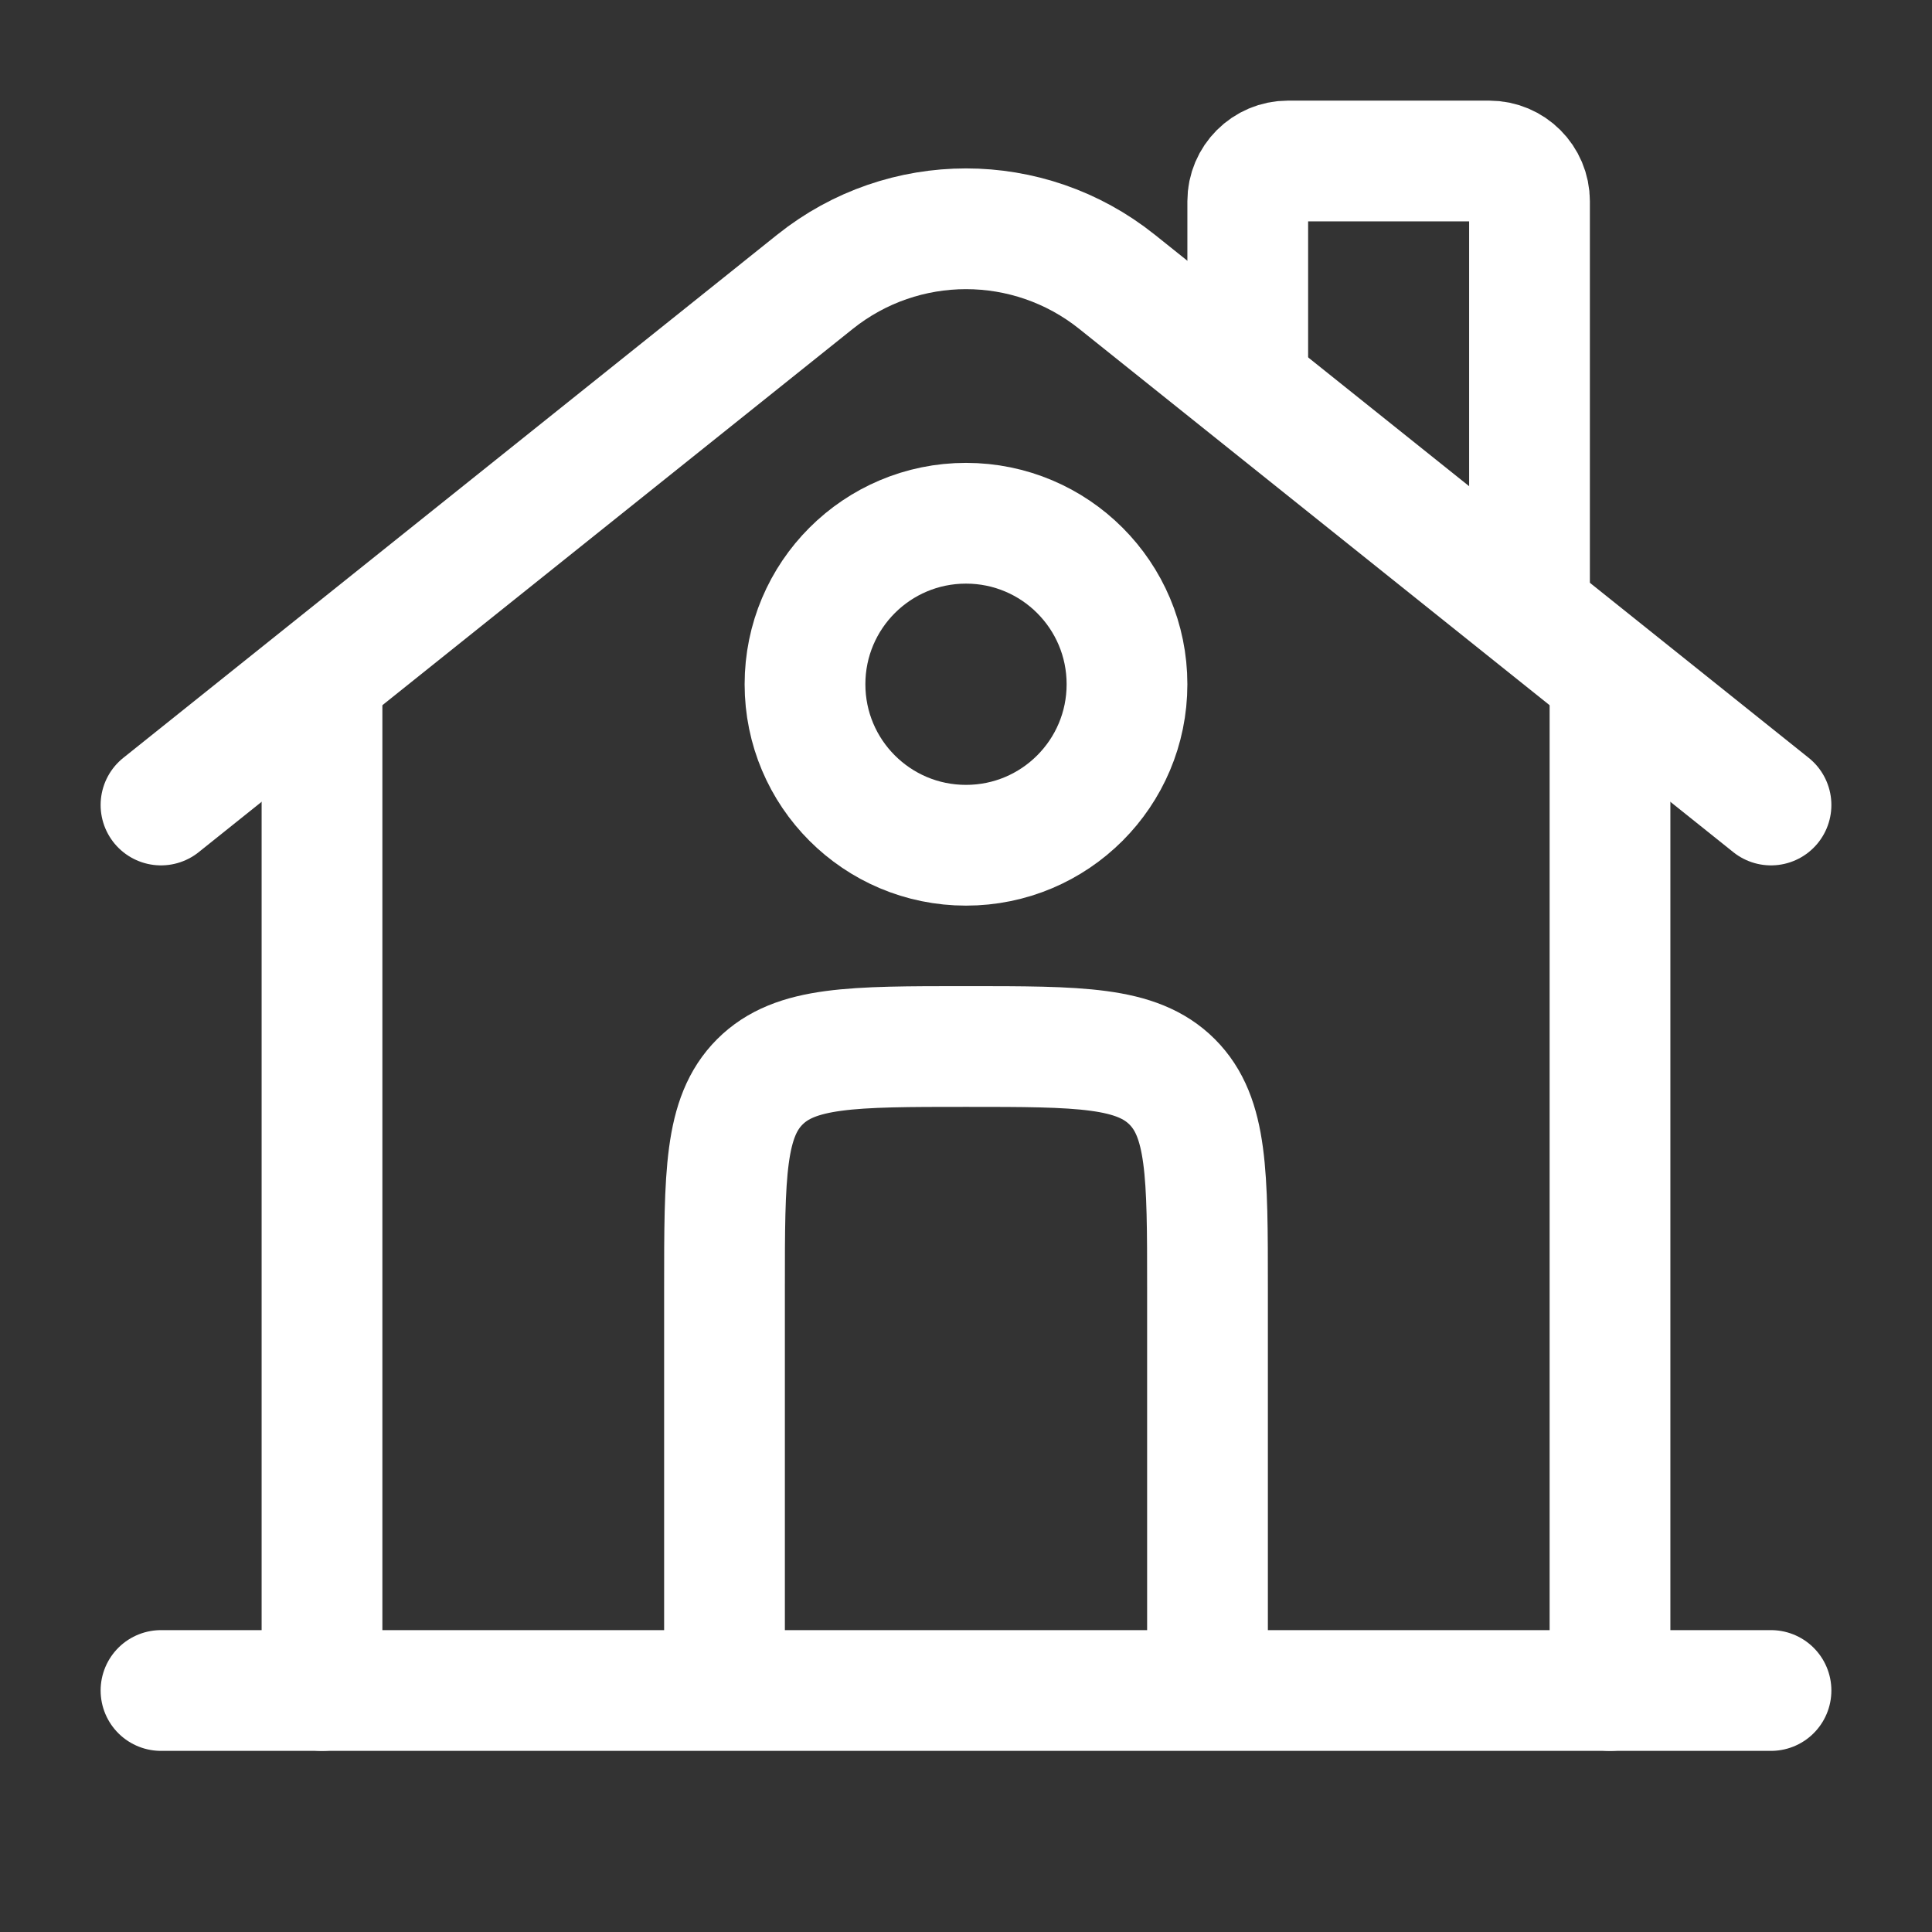 <svg width="24" height="24" viewBox="0 0 24 24" fill="none" xmlns="http://www.w3.org/2000/svg">
<rect x="0" y="0" width="24" height="24" fill="#333333" stroke="none"/>
<path d="M22 21H2" stroke="white" stroke-width="1.5" stroke-linecap="round"/>
<path d="M2 10L10.126 3.499C11.222 2.623 12.778 2.623 13.874 3.499L22 10" stroke="white" stroke-width="1.5" stroke-linecap="round"/>
<path d="M15.5 4.5V2.5C15.5 2.224 15.724 2 16 2H18.5C18.776 2 19 2.224 19 2.5V7.5" stroke="white" stroke-width="1.5" stroke-linecap="round"/>
<path d="M4 21V8.5" stroke="white" stroke-width="1.5" stroke-linecap="round"/>
<path d="M20 21V8.5" stroke="white" stroke-width="1.5" stroke-linecap="round"/>
<path d="M15 21V16C15 14.586 15 13.879 14.561 13.439C14.121 13 13.414 13 12 13C10.586 13 9.879 13 9.439 13.439C9 13.879 9 14.586 9 16V21" stroke="white" stroke-width="1.5"/>
<path d="M14 8.5C14 9.605 13.105 10.5 12 10.5C10.895 10.5 10 9.605 10 8.5C10 7.395 10.895 6.5 12 6.5C13.105 6.5 14 7.395 14 8.5Z" stroke="white" stroke-width="1.5"/>
</svg>
